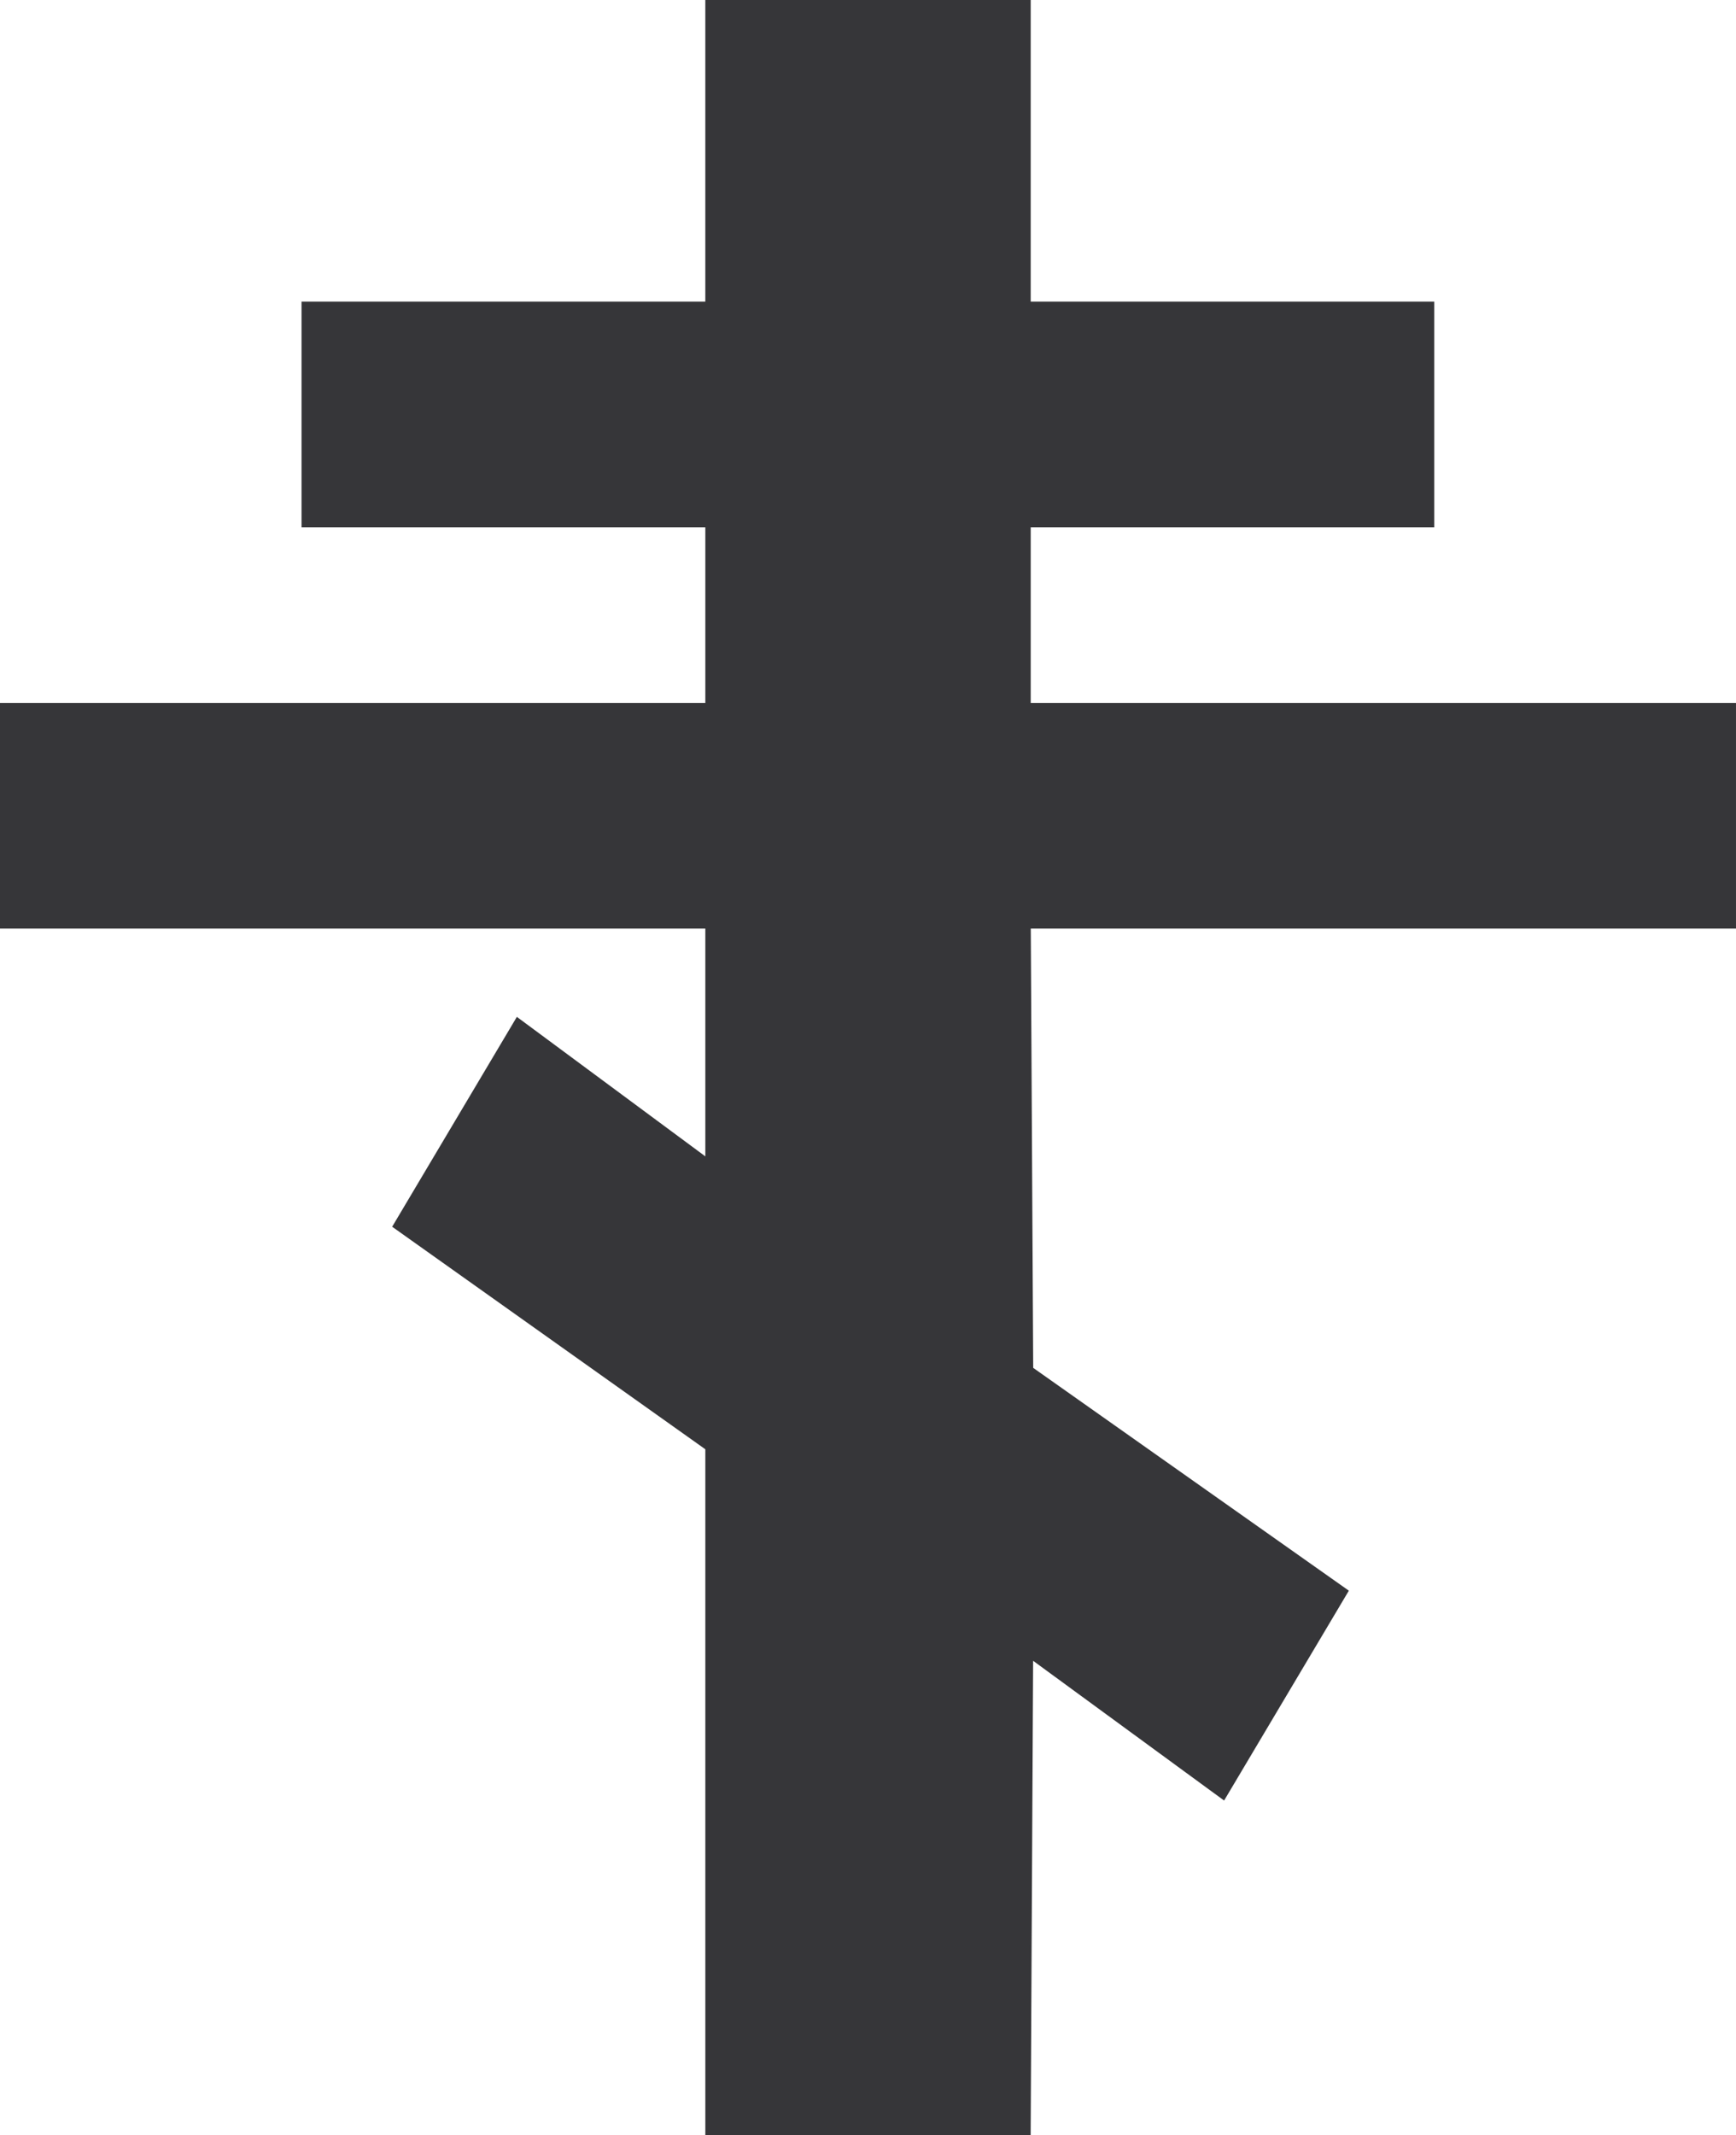 <svg xmlns="http://www.w3.org/2000/svg" width="115.525" height="142.052"><path fill="#363639" d="m67.965 91.422 20.739 14.637-7.48 12.582-13.259-9.7-.168 32.317H47.731V96.016l-20.578-14.62 7.476-12.58 13.102 9.696V60.99H.793V47.56h46.938V34.29H20.86V20.86h26.87V.795h20.066V20.86h26.856v13.43H67.797v13.27h46.934v13.429H67.797l.168 30.433"/><path fill="none" stroke="#363639" stroke-width="1.587" d="m67.965 91.422 20.739 14.637-7.48 12.582-13.259-9.7-.168 32.317H47.731V96.016l-20.578-14.62 7.476-12.58 13.102 9.696V60.99H.793V47.56h46.938V34.29H20.86V20.86h26.87V.795h20.066V20.86h26.856v13.43H67.797v13.27h46.934v13.429H67.797Zm0 0"/></svg>
